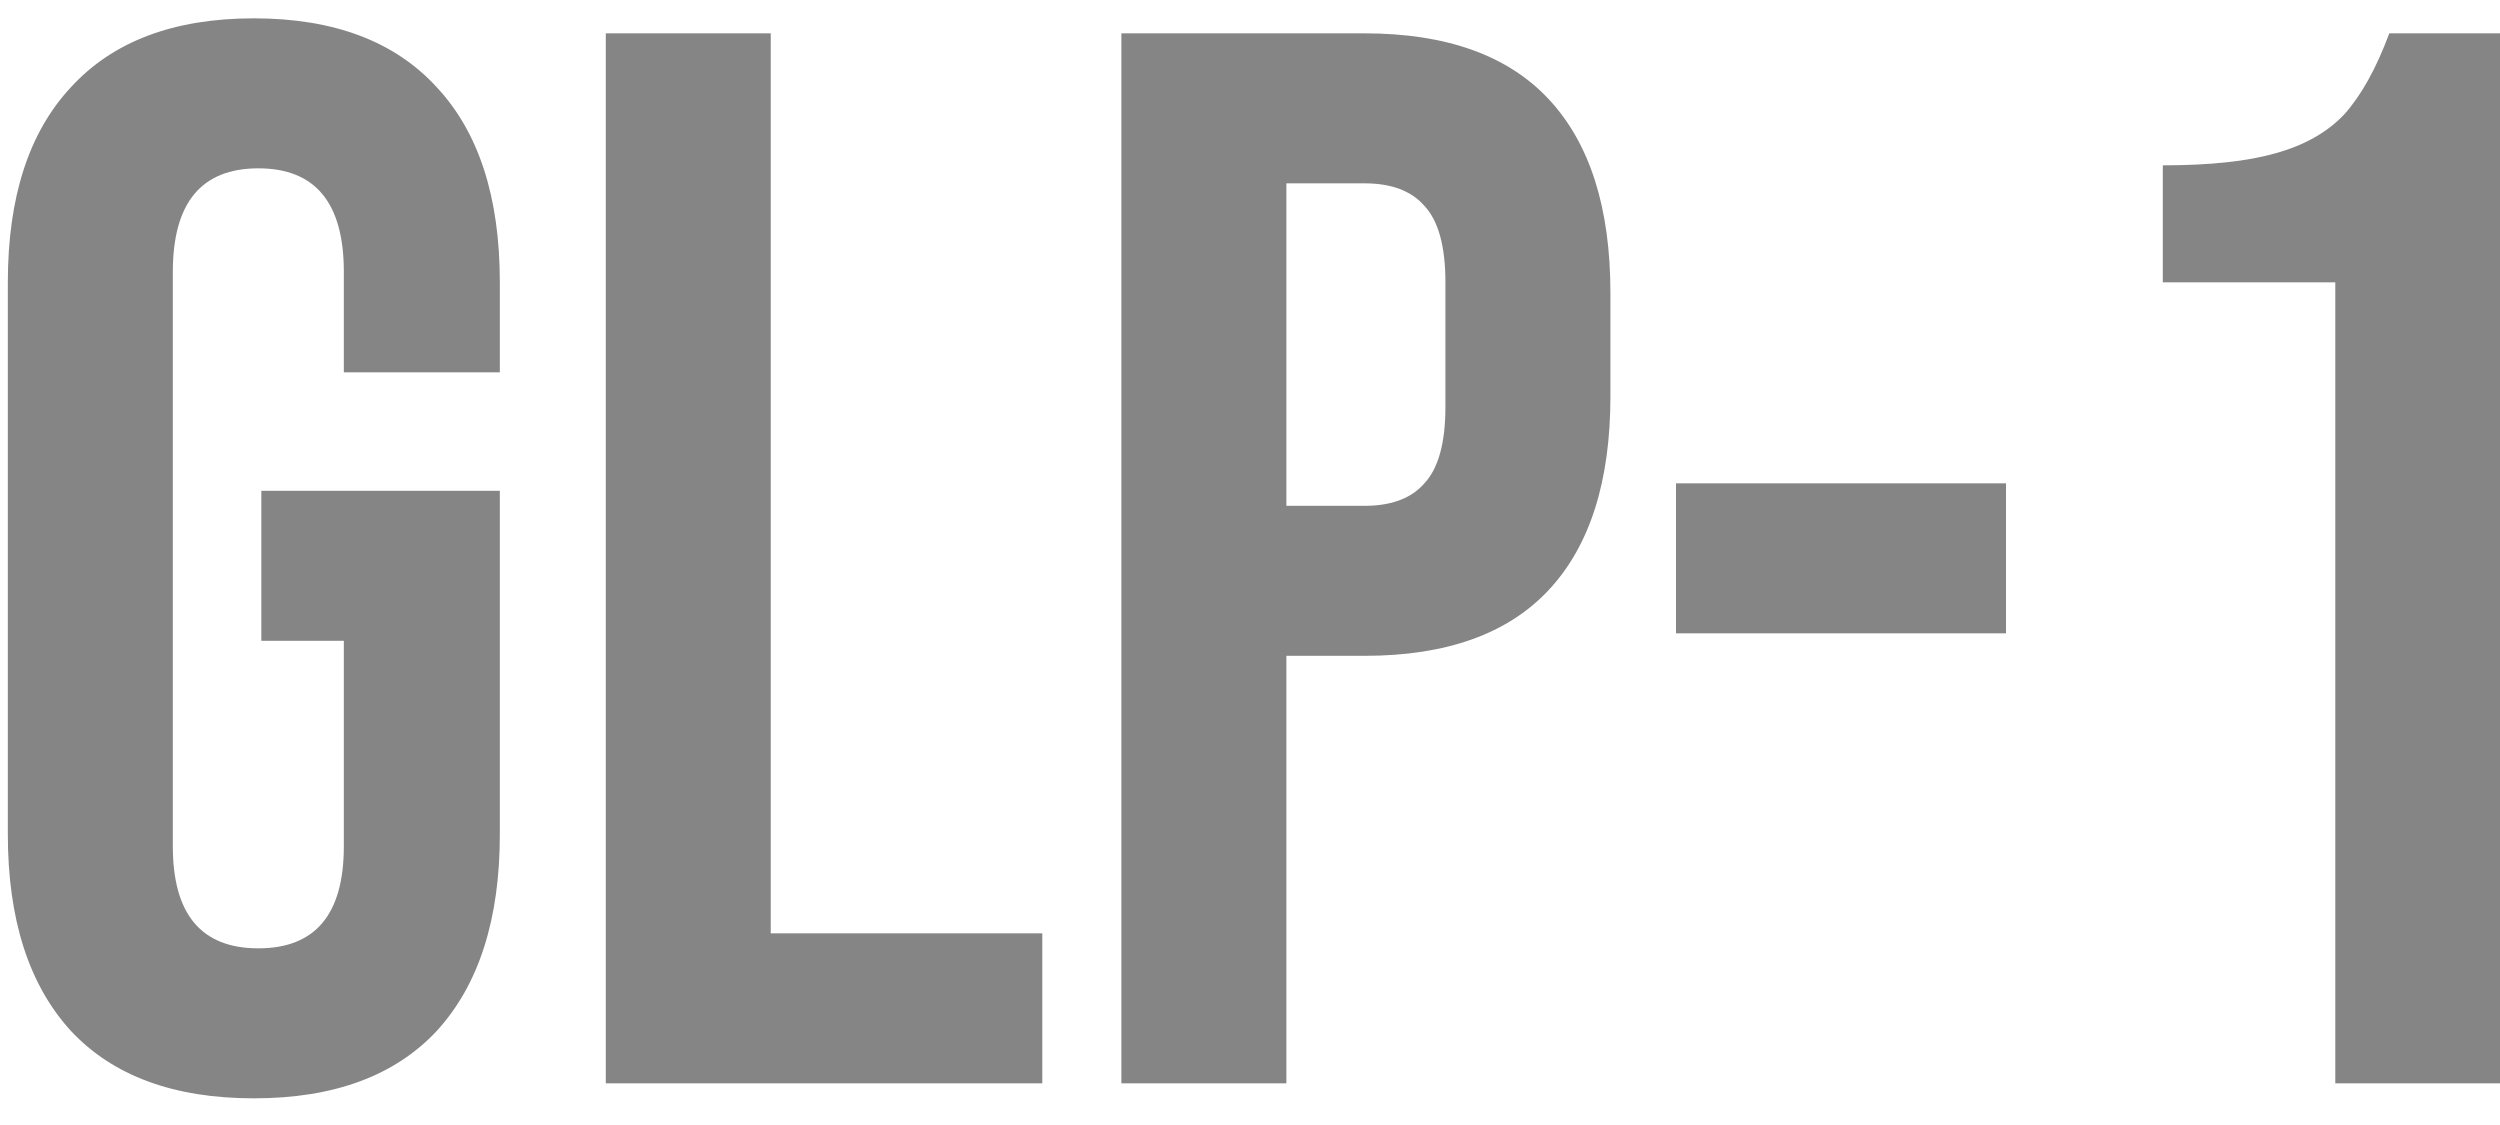 <svg xmlns="http://www.w3.org/2000/svg" fill="none" viewBox="0 0 60 27" height="27" width="60">
<path fill="#858585" d="M6.092 26.36C4.172 26.36 2.708 25.82 1.7 24.74C0.692 23.636 0.188 22.064 0.188 20.024V6.776C0.188 4.736 0.692 3.176 1.7 2.096C2.708 0.992 4.172 0.44 6.092 0.44C8.012 0.44 9.476 0.992 10.484 2.096C11.492 3.176 11.996 4.736 11.996 6.776V8.936H8.252V6.524C8.252 4.868 7.568 4.04 6.2 4.04C4.832 4.04 4.148 4.868 4.148 6.524V20.312C4.148 21.944 4.832 22.76 6.2 22.76C7.568 22.76 8.252 21.944 8.252 20.312V15.38H6.272V11.78H11.996V20.024C11.996 22.064 11.492 23.636 10.484 24.74C9.476 25.82 8.012 26.36 6.092 26.36ZM14.539 0.8H18.498V22.4H25.015V26H14.539V0.8ZM26.913 0.8H32.745C34.714 0.8 36.19 1.328 37.173 2.384C38.157 3.44 38.65 4.988 38.65 7.028V9.512C38.65 11.552 38.157 13.1 37.173 14.156C36.19 15.212 34.714 15.74 32.745 15.74H30.873V26H26.913V0.8ZM32.745 12.14C33.394 12.14 33.873 11.96 34.185 11.6C34.522 11.24 34.69 10.628 34.69 9.764V6.776C34.69 5.912 34.522 5.3 34.185 4.94C33.873 4.58 33.394 4.4 32.745 4.4H30.873V12.14H32.745ZM40.224 11.6H48.144V15.2H40.224V11.6ZM56.047 6.776H51.907V3.968C53.035 3.968 53.935 3.872 54.607 3.68C55.303 3.488 55.855 3.176 56.263 2.744C56.671 2.288 57.031 1.64 57.343 0.8H60.007V26H56.047V6.776Z"></path>
</svg>
